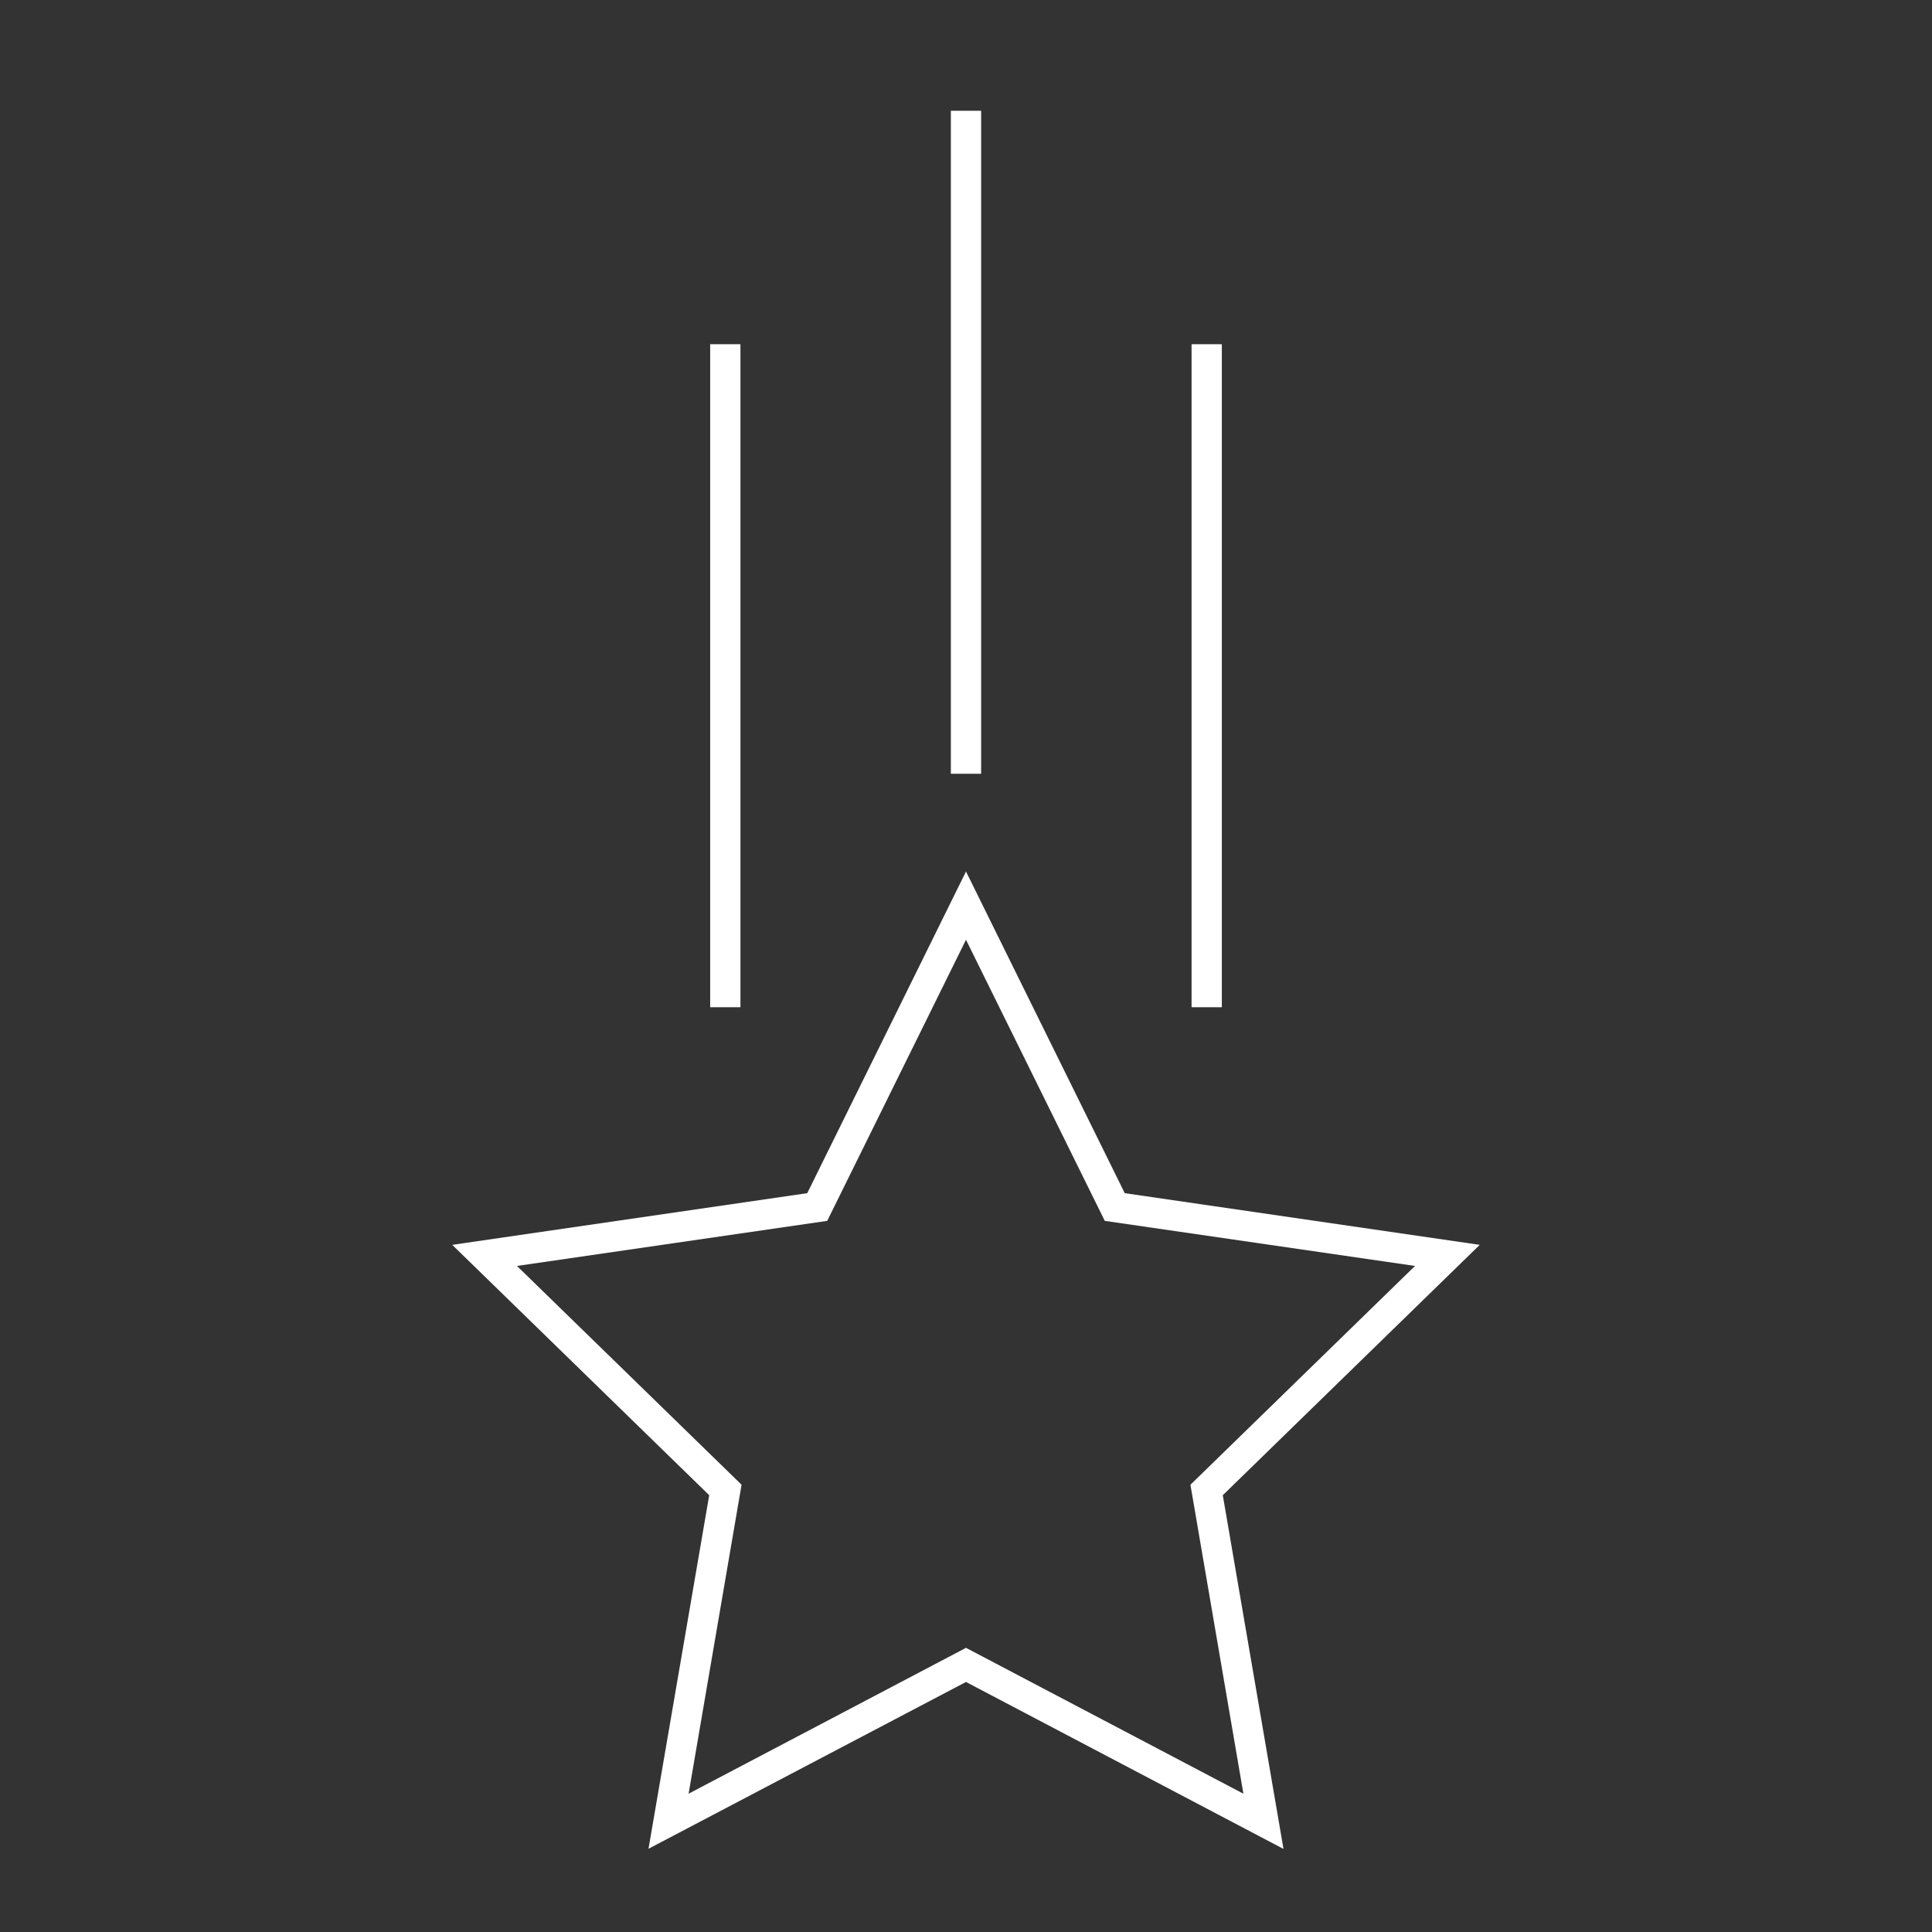 <?xml version="1.0" encoding="UTF-8"?> <!-- Generator: Adobe Illustrator 25.0.1, SVG Export Plug-In . SVG Version: 6.00 Build 0) --> <svg xmlns="http://www.w3.org/2000/svg" xmlns:xlink="http://www.w3.org/1999/xlink" id="Layer_1" x="0px" y="0px" viewBox="0 0 1200 1200" style="enable-background:new 0 0 1200 1200;" xml:space="preserve"><rect x="0" y="0" width="1200" height="1200" fill="#333333" stroke="none"/> <style type="text/css"> .st0{fill:#FFFFFF;} </style> <g> <path class="st0" d="M698.6,741.1L600,541.3l-98.6,199.8l-220.5,32.1l159.6,155.5l-37.7,219.6L600,1044.7l197.2,103.7l-37.7-219.7 l159.6-155.5L698.6,741.1z M772.3,1114.1L600,1023.5l-172.3,90.6l32.9-191.9L321.1,786.3l192.7-28L600,583.7l86.2,174.6l192.7,28 L739.4,922.2L772.3,1114.1z"></path> <path class="st0" d="M441.1,213.8h18.8v411.8h-18.8V213.8z"></path> <path class="st0" d="M590.6,68.8h18.8v411.8h-18.8V68.8z"></path> <path class="st0" d="M740.1,213.8h18.8v411.8h-18.8V213.8z"></path> </g> </svg> 